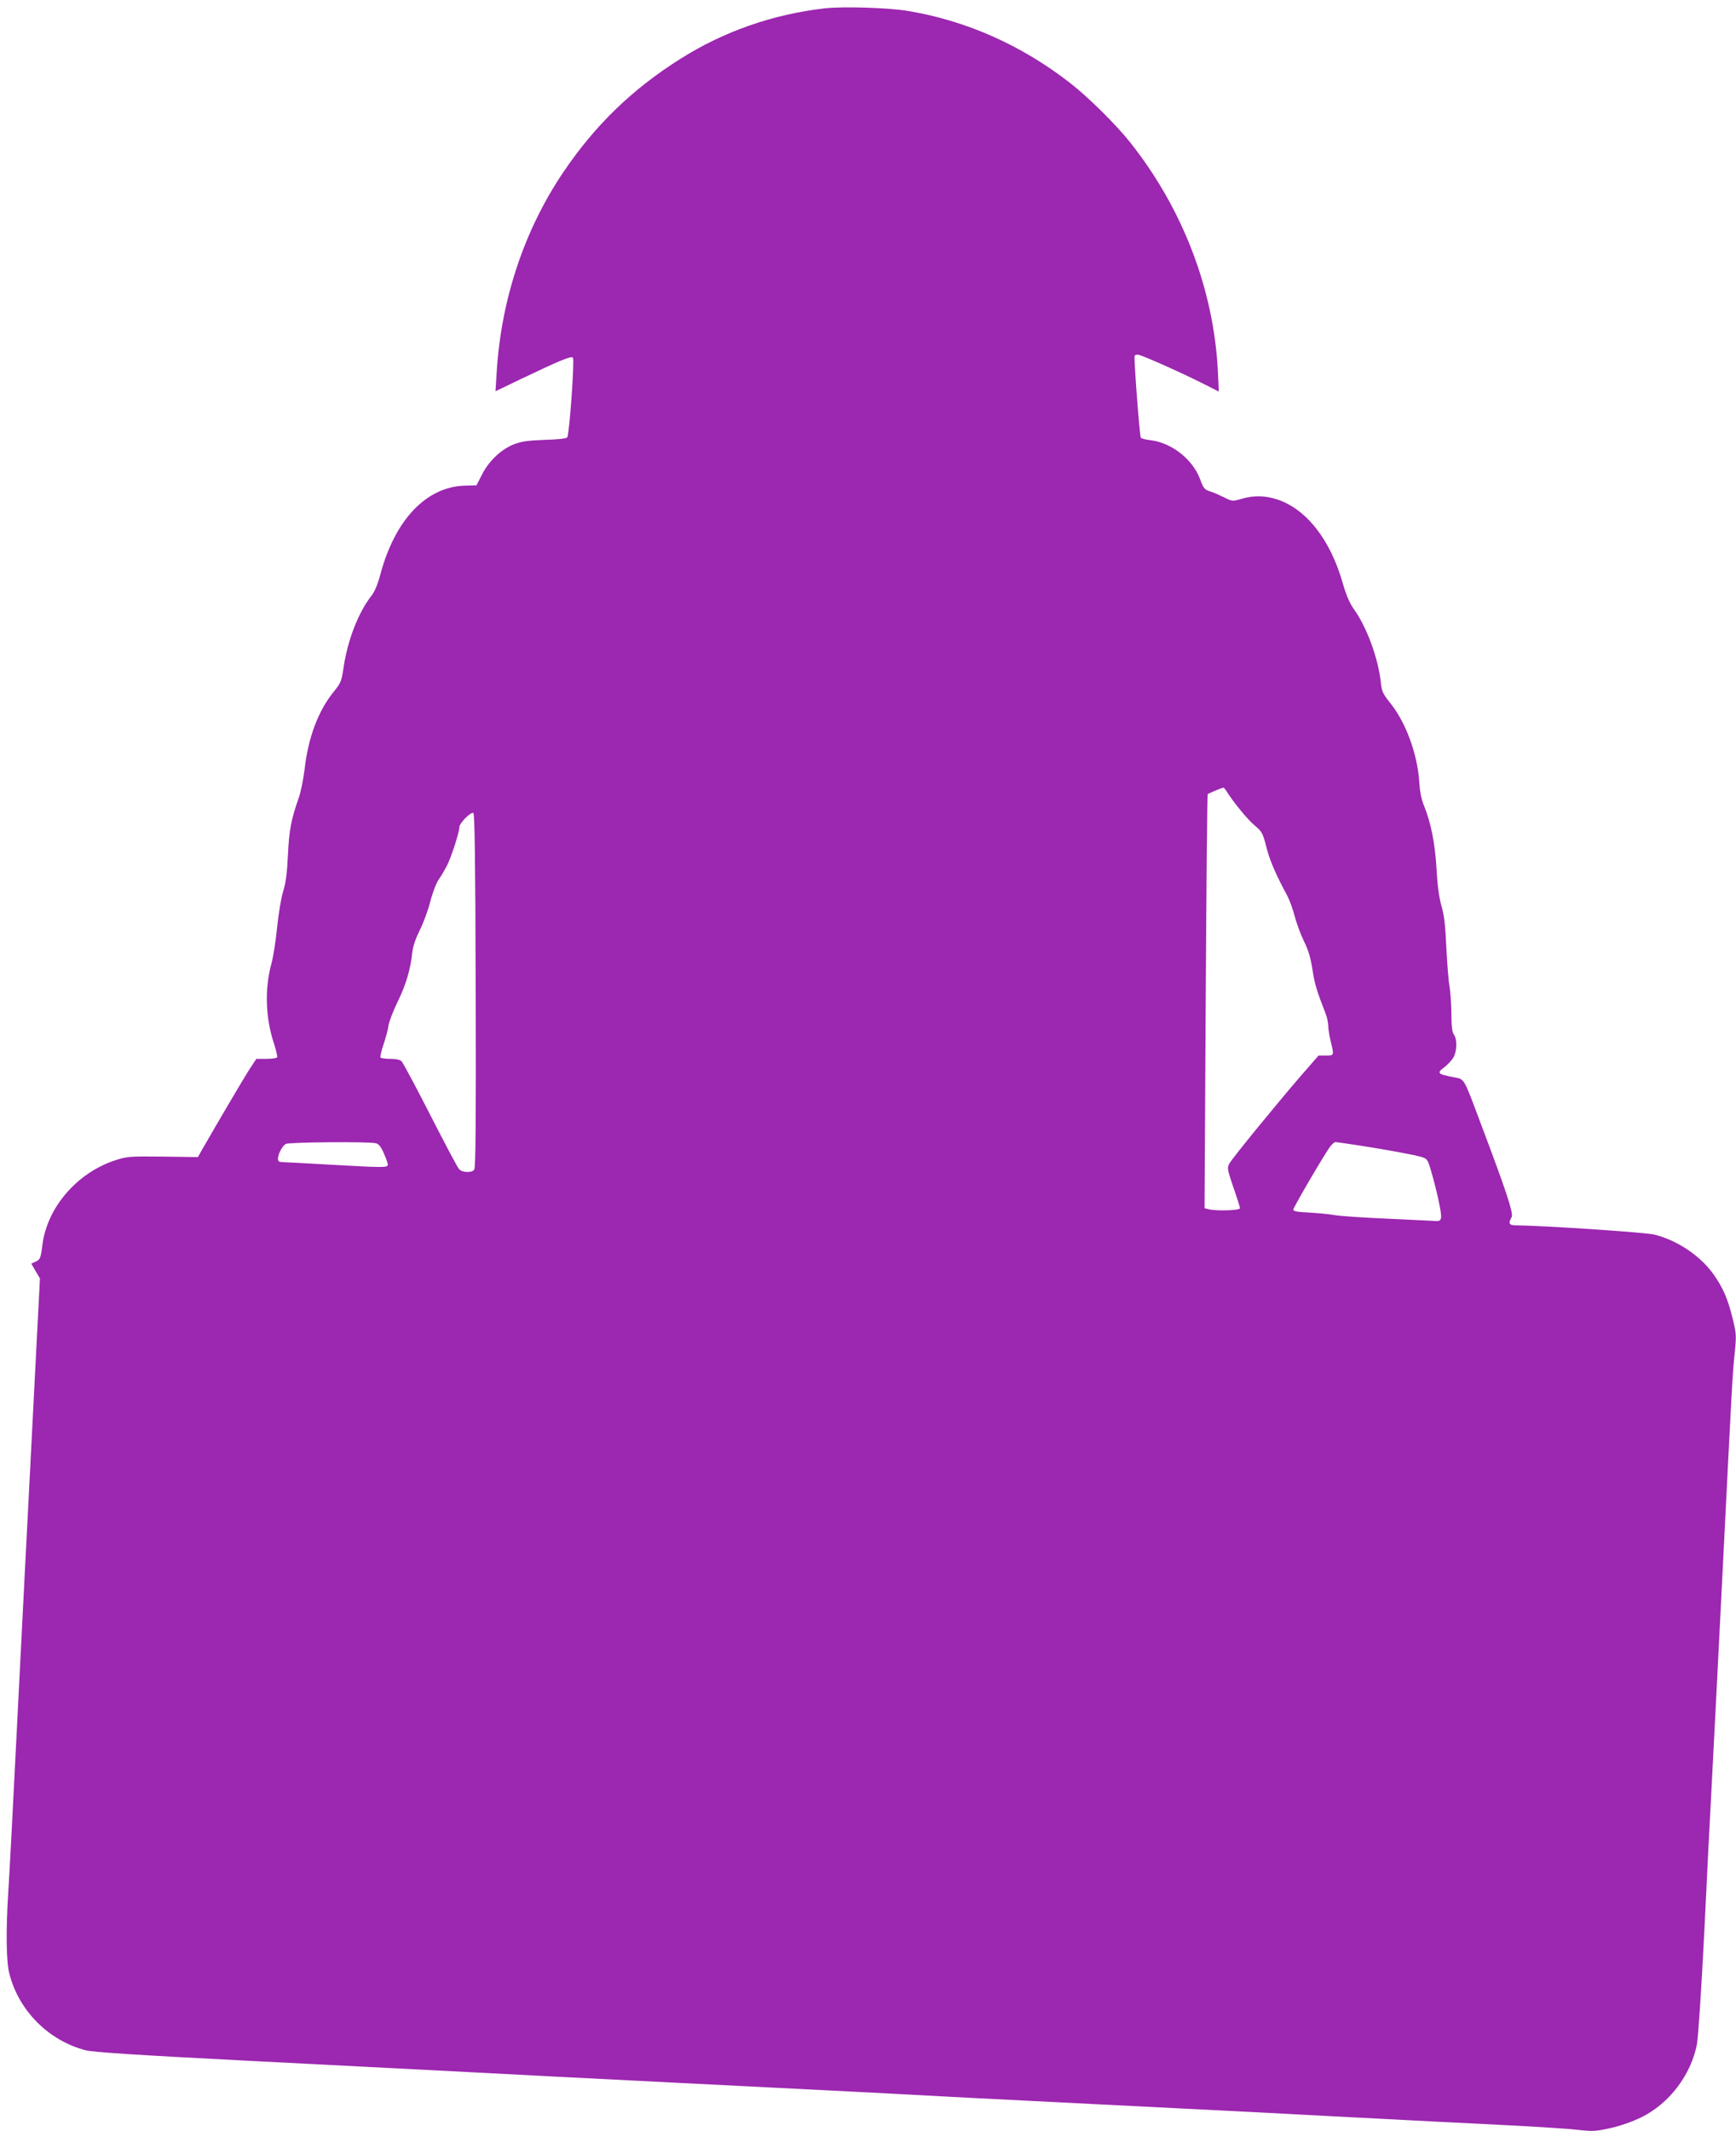 <?xml version="1.0" standalone="no"?>
<!DOCTYPE svg PUBLIC "-//W3C//DTD SVG 20010904//EN"
 "http://www.w3.org/TR/2001/REC-SVG-20010904/DTD/svg10.dtd">
<svg version="1.0" xmlns="http://www.w3.org/2000/svg"
 width="1043pt" height="1280pt" viewBox="0 0 1043 1280"
 preserveAspectRatio="xMidYMid meet">
<g transform="translate(0,1280) scale(0.1,-0.1)"
fill="#9c27b0" stroke="none">
<path d="M4956 12750 c-314 -36 -608 -139 -869 -304 -289 -182 -512 -398 -703
-681 -235 -348 -374 -767 -400 -1203 l-7 -112 154 74 c235 112 300 139 311
128 11 -11 -21 -462 -34 -479 -5 -7 -57 -13 -136 -15 -101 -4 -139 -9 -185
-27 -76 -30 -149 -99 -191 -181 l-33 -65 -69 -2 c-232 -6 -421 -204 -509 -534
-15 -57 -34 -103 -53 -127 -78 -99 -142 -263 -167 -426 -13 -89 -17 -98 -60
-151 -93 -114 -154 -277 -175 -466 -7 -57 -22 -134 -35 -171 -45 -127 -58
-192 -65 -343 -5 -110 -13 -169 -29 -220 -12 -38 -28 -135 -36 -215 -8 -80
-23 -177 -34 -217 -42 -152 -36 -328 15 -481 13 -40 22 -78 19 -83 -4 -5 -33
-9 -66 -9 l-59 0 -44 -67 c-37 -58 -191 -320 -280 -475 l-27 -48 -212 3 c-207
2 -214 1 -293 -25 -225 -77 -400 -282 -429 -503 -10 -83 -14 -91 -41 -103
l-26 -12 26 -45 26 -44 -20 -388 c-27 -532 -39 -756 -50 -973 -6 -102 -32
-630 -60 -1175 -27 -545 -54 -1060 -60 -1145 -15 -231 -13 -421 6 -494 57
-224 236 -403 459 -461 43 -11 298 -28 920 -60 869 -45 1115 -57 1460 -75 105
-6 631 -33 1170 -60 539 -27 1066 -54 1170 -59 475 -26 638 -34 1375 -71 432
-22 871 -44 975 -49 105 -6 282 -15 395 -21 113 -6 288 -15 390 -20 102 -6
367 -19 590 -30 223 -11 453 -25 512 -32 99 -11 115 -10 205 10 58 13 132 39
183 64 168 82 299 254 335 438 8 44 27 327 45 685 16 336 34 693 40 795 22
418 32 621 70 1370 58 1156 59 1175 72 1300 11 109 10 121 -12 210 -29 119
-58 185 -115 266 -79 111 -216 203 -353 238 -51 14 -689 56 -839 56 -36 0 -42
15 -21 49 13 21 -33 159 -183 556 -109 291 -98 271 -166 285 -98 19 -103 25
-52 62 16 13 39 37 50 54 23 38 25 112 4 140 -10 14 -15 49 -15 129 -1 61 -6
133 -11 160 -6 28 -14 131 -19 230 -6 135 -13 199 -30 255 -14 51 -24 122 -29
220 -9 153 -34 279 -74 377 -17 40 -26 86 -30 148 -11 166 -81 357 -174 472
-45 56 -51 70 -57 125 -15 143 -85 334 -163 441 -25 36 -45 83 -65 152 -75
266 -222 451 -400 507 -73 22 -134 23 -208 2 -56 -16 -58 -15 -106 9 -27 13
-65 30 -85 36 -32 10 -39 19 -58 71 -44 120 -170 220 -298 236 -29 3 -56 10
-59 15 -7 11 -43 482 -37 492 2 4 11 7 19 7 18 0 237 -97 378 -167 l109 -55
-6 124 c-25 490 -211 975 -527 1373 -83 105 -254 274 -360 356 -294 229 -629
377 -980 434 -116 19 -387 27 -494 15z m2414 -4704 c43 -68 126 -169 168 -204
44 -37 49 -46 70 -128 20 -81 57 -167 126 -294 13 -25 34 -81 45 -125 12 -44
37 -112 56 -150 25 -50 39 -97 50 -166 12 -84 26 -131 80 -269 8 -19 14 -51
15 -70 0 -19 7 -62 15 -95 21 -86 21 -85 -29 -85 l-44 0 -115 -132 c-165 -193
-407 -489 -422 -519 -13 -24 -10 -37 25 -140 22 -63 40 -120 40 -126 0 -14
-144 -18 -189 -6 l-24 6 7 1241 c4 682 9 1243 12 1246 6 5 84 38 94 39 3 1 12
-10 20 -23z m-4512 -1195 c2 -792 0 -1067 -9 -1077 -16 -20 -73 -17 -91 4 -9
9 -86 155 -173 325 -86 169 -164 314 -172 322 -9 10 -34 15 -68 15 -30 0 -56
4 -59 8 -3 5 5 40 18 78 13 38 27 89 30 114 4 25 29 90 56 145 50 102 77 196
87 294 4 37 20 83 45 134 22 43 50 120 63 171 13 52 35 110 50 132 15 21 37
59 50 84 27 53 75 202 75 232 0 23 66 91 84 85 8 -3 12 -286 14 -1066z m-599
-918 c16 -4 31 -22 47 -60 13 -29 24 -60 24 -68 0 -19 -19 -19 -355 0 -143 8
-270 15 -282 15 -16 0 -23 6 -23 20 0 28 26 77 47 89 20 11 502 15 542 4z
m5906 -13 c168 -26 342 -58 381 -71 28 -9 33 -17 52 -82 34 -117 64 -254 60
-279 -2 -17 -9 -23 -28 -22 -14 1 -144 7 -290 14 -146 6 -292 16 -325 22 -33
6 -102 12 -152 15 -67 3 -93 8 -93 17 0 13 179 319 220 377 12 16 27 29 33 29
7 0 71 -9 142 -20z"/>
</g>
</svg>
